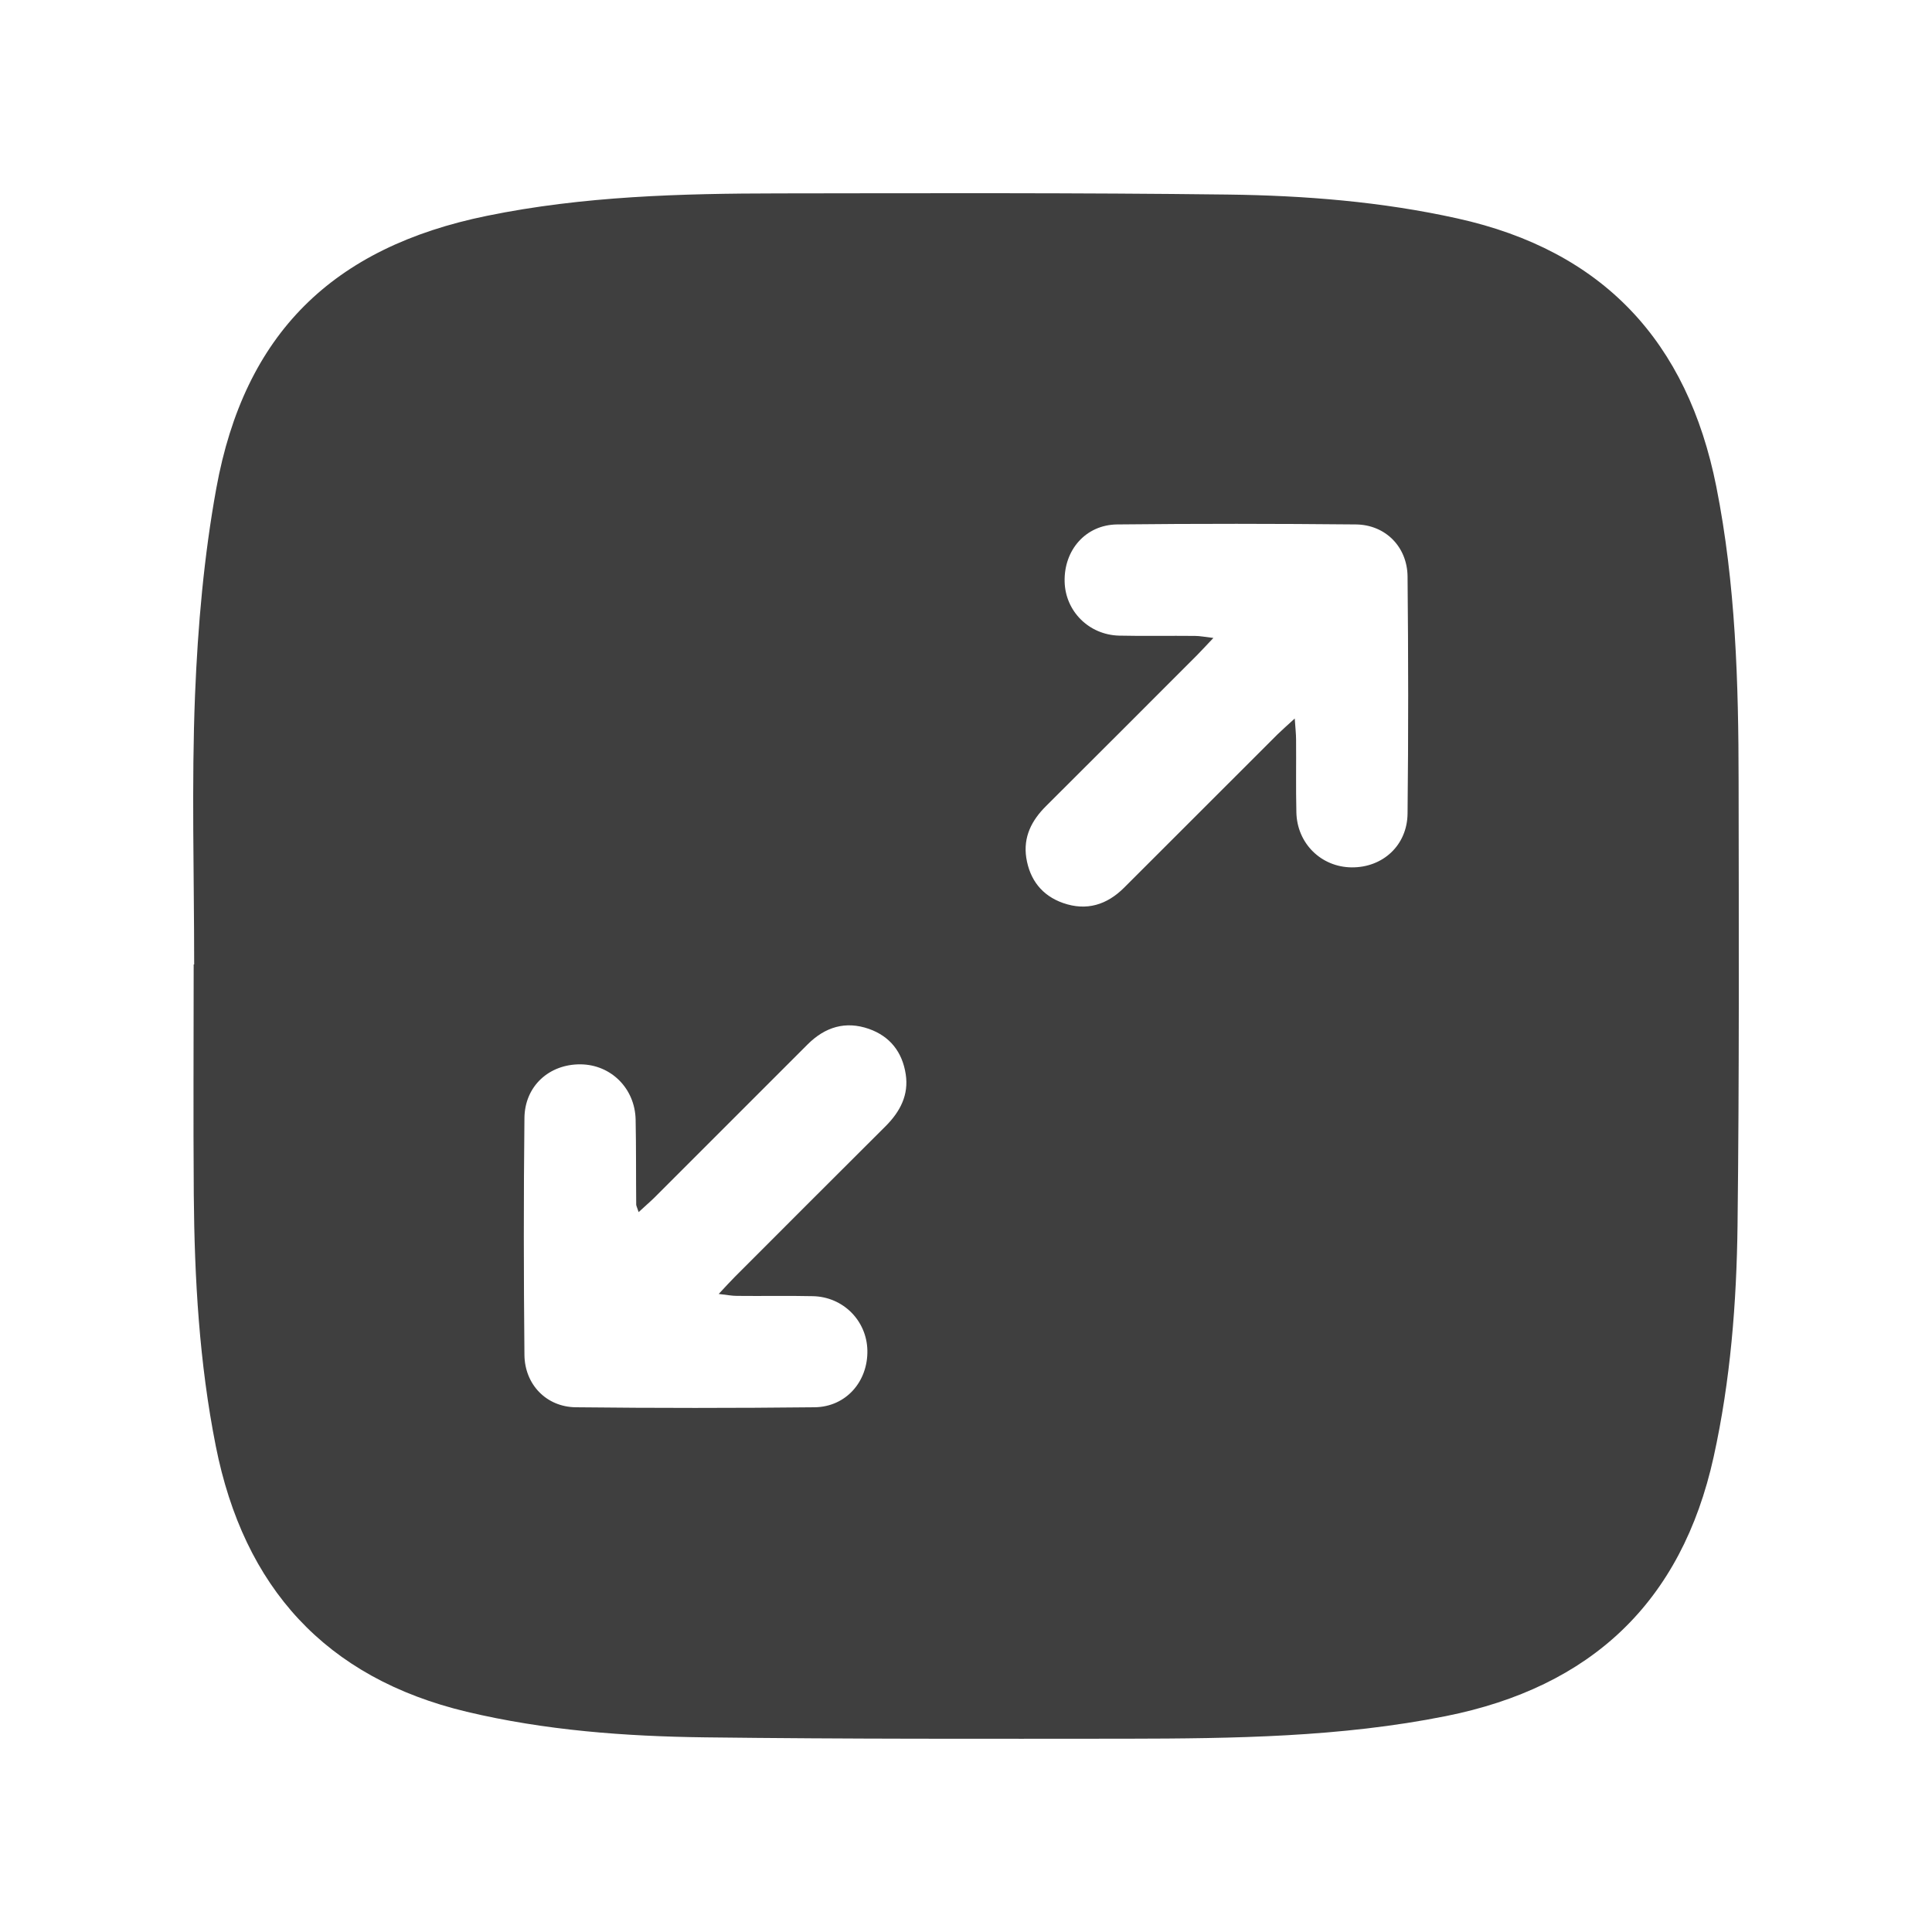 <svg width="20" height="20" viewBox="0 0 20 20" fill="none" xmlns="http://www.w3.org/2000/svg">
<path d="M2.01 9.984C2.01 9.053 1.982 8.121 2.019 7.193C2.048 6.478 2.111 5.759 2.239 5.056C2.53 3.455 3.443 2.56 5.042 2.234C6.038 2.03 7.049 2.003 8.061 2.002C9.61 2 11.159 1.995 12.708 2.014C13.506 2.024 14.302 2.087 15.086 2.261C16.597 2.595 17.468 3.537 17.767 5.037C17.968 6.047 17.997 7.069 17.998 8.093C18 9.623 18.005 11.153 17.987 12.683C17.977 13.488 17.914 14.29 17.74 15.08C17.407 16.591 16.467 17.465 14.968 17.765C13.878 17.983 12.772 17.997 11.667 17.999C10.212 18 8.756 18.003 7.301 17.985C6.471 17.975 5.642 17.913 4.831 17.72C3.368 17.37 2.524 16.431 2.234 14.971C2.063 14.11 2.013 13.238 2.006 12.364C2 11.57 2.005 10.777 2.005 9.984C2.006 9.984 2.009 9.984 2.01 9.984ZM13.403 7.437C13.41 7.541 13.417 7.6 13.417 7.659C13.419 7.909 13.414 8.158 13.42 8.408C13.426 8.73 13.676 8.976 13.992 8.979C14.314 8.982 14.568 8.751 14.571 8.421C14.58 7.603 14.579 6.786 14.571 5.968C14.568 5.661 14.342 5.432 14.036 5.429C13.212 5.421 12.388 5.42 11.564 5.429C11.238 5.433 11.013 5.695 11.021 6.021C11.028 6.327 11.272 6.572 11.585 6.58C11.847 6.586 12.109 6.58 12.372 6.583C12.422 6.583 12.474 6.594 12.561 6.604C12.486 6.683 12.44 6.733 12.393 6.781C11.872 7.302 11.352 7.824 10.829 8.344C10.679 8.493 10.591 8.664 10.624 8.88C10.66 9.107 10.786 9.271 11.005 9.348C11.248 9.433 11.459 9.367 11.638 9.188C12.168 8.659 12.697 8.13 13.227 7.6C13.273 7.555 13.323 7.512 13.403 7.438V7.437ZM6.611 12.547C6.593 12.493 6.586 12.482 6.586 12.47C6.583 12.177 6.586 11.884 6.58 11.59C6.573 11.267 6.325 11.021 6.01 11.018C5.685 11.015 5.432 11.243 5.429 11.574C5.42 12.391 5.421 13.209 5.429 14.026C5.432 14.333 5.657 14.565 5.961 14.568C6.785 14.577 7.609 14.577 8.433 14.568C8.758 14.564 8.986 14.301 8.979 13.978C8.972 13.671 8.728 13.425 8.416 13.418C8.154 13.412 7.892 13.418 7.629 13.415C7.578 13.415 7.527 13.405 7.44 13.395C7.515 13.315 7.56 13.265 7.607 13.218C8.128 12.697 8.648 12.175 9.17 11.656C9.319 11.506 9.409 11.334 9.376 11.12C9.341 10.892 9.214 10.728 8.995 10.651C8.752 10.566 8.541 10.632 8.362 10.81C7.832 11.34 7.303 11.87 6.773 12.399C6.726 12.445 6.676 12.487 6.611 12.548V12.547Z" fill="#3F3F3F"/>
</svg>
